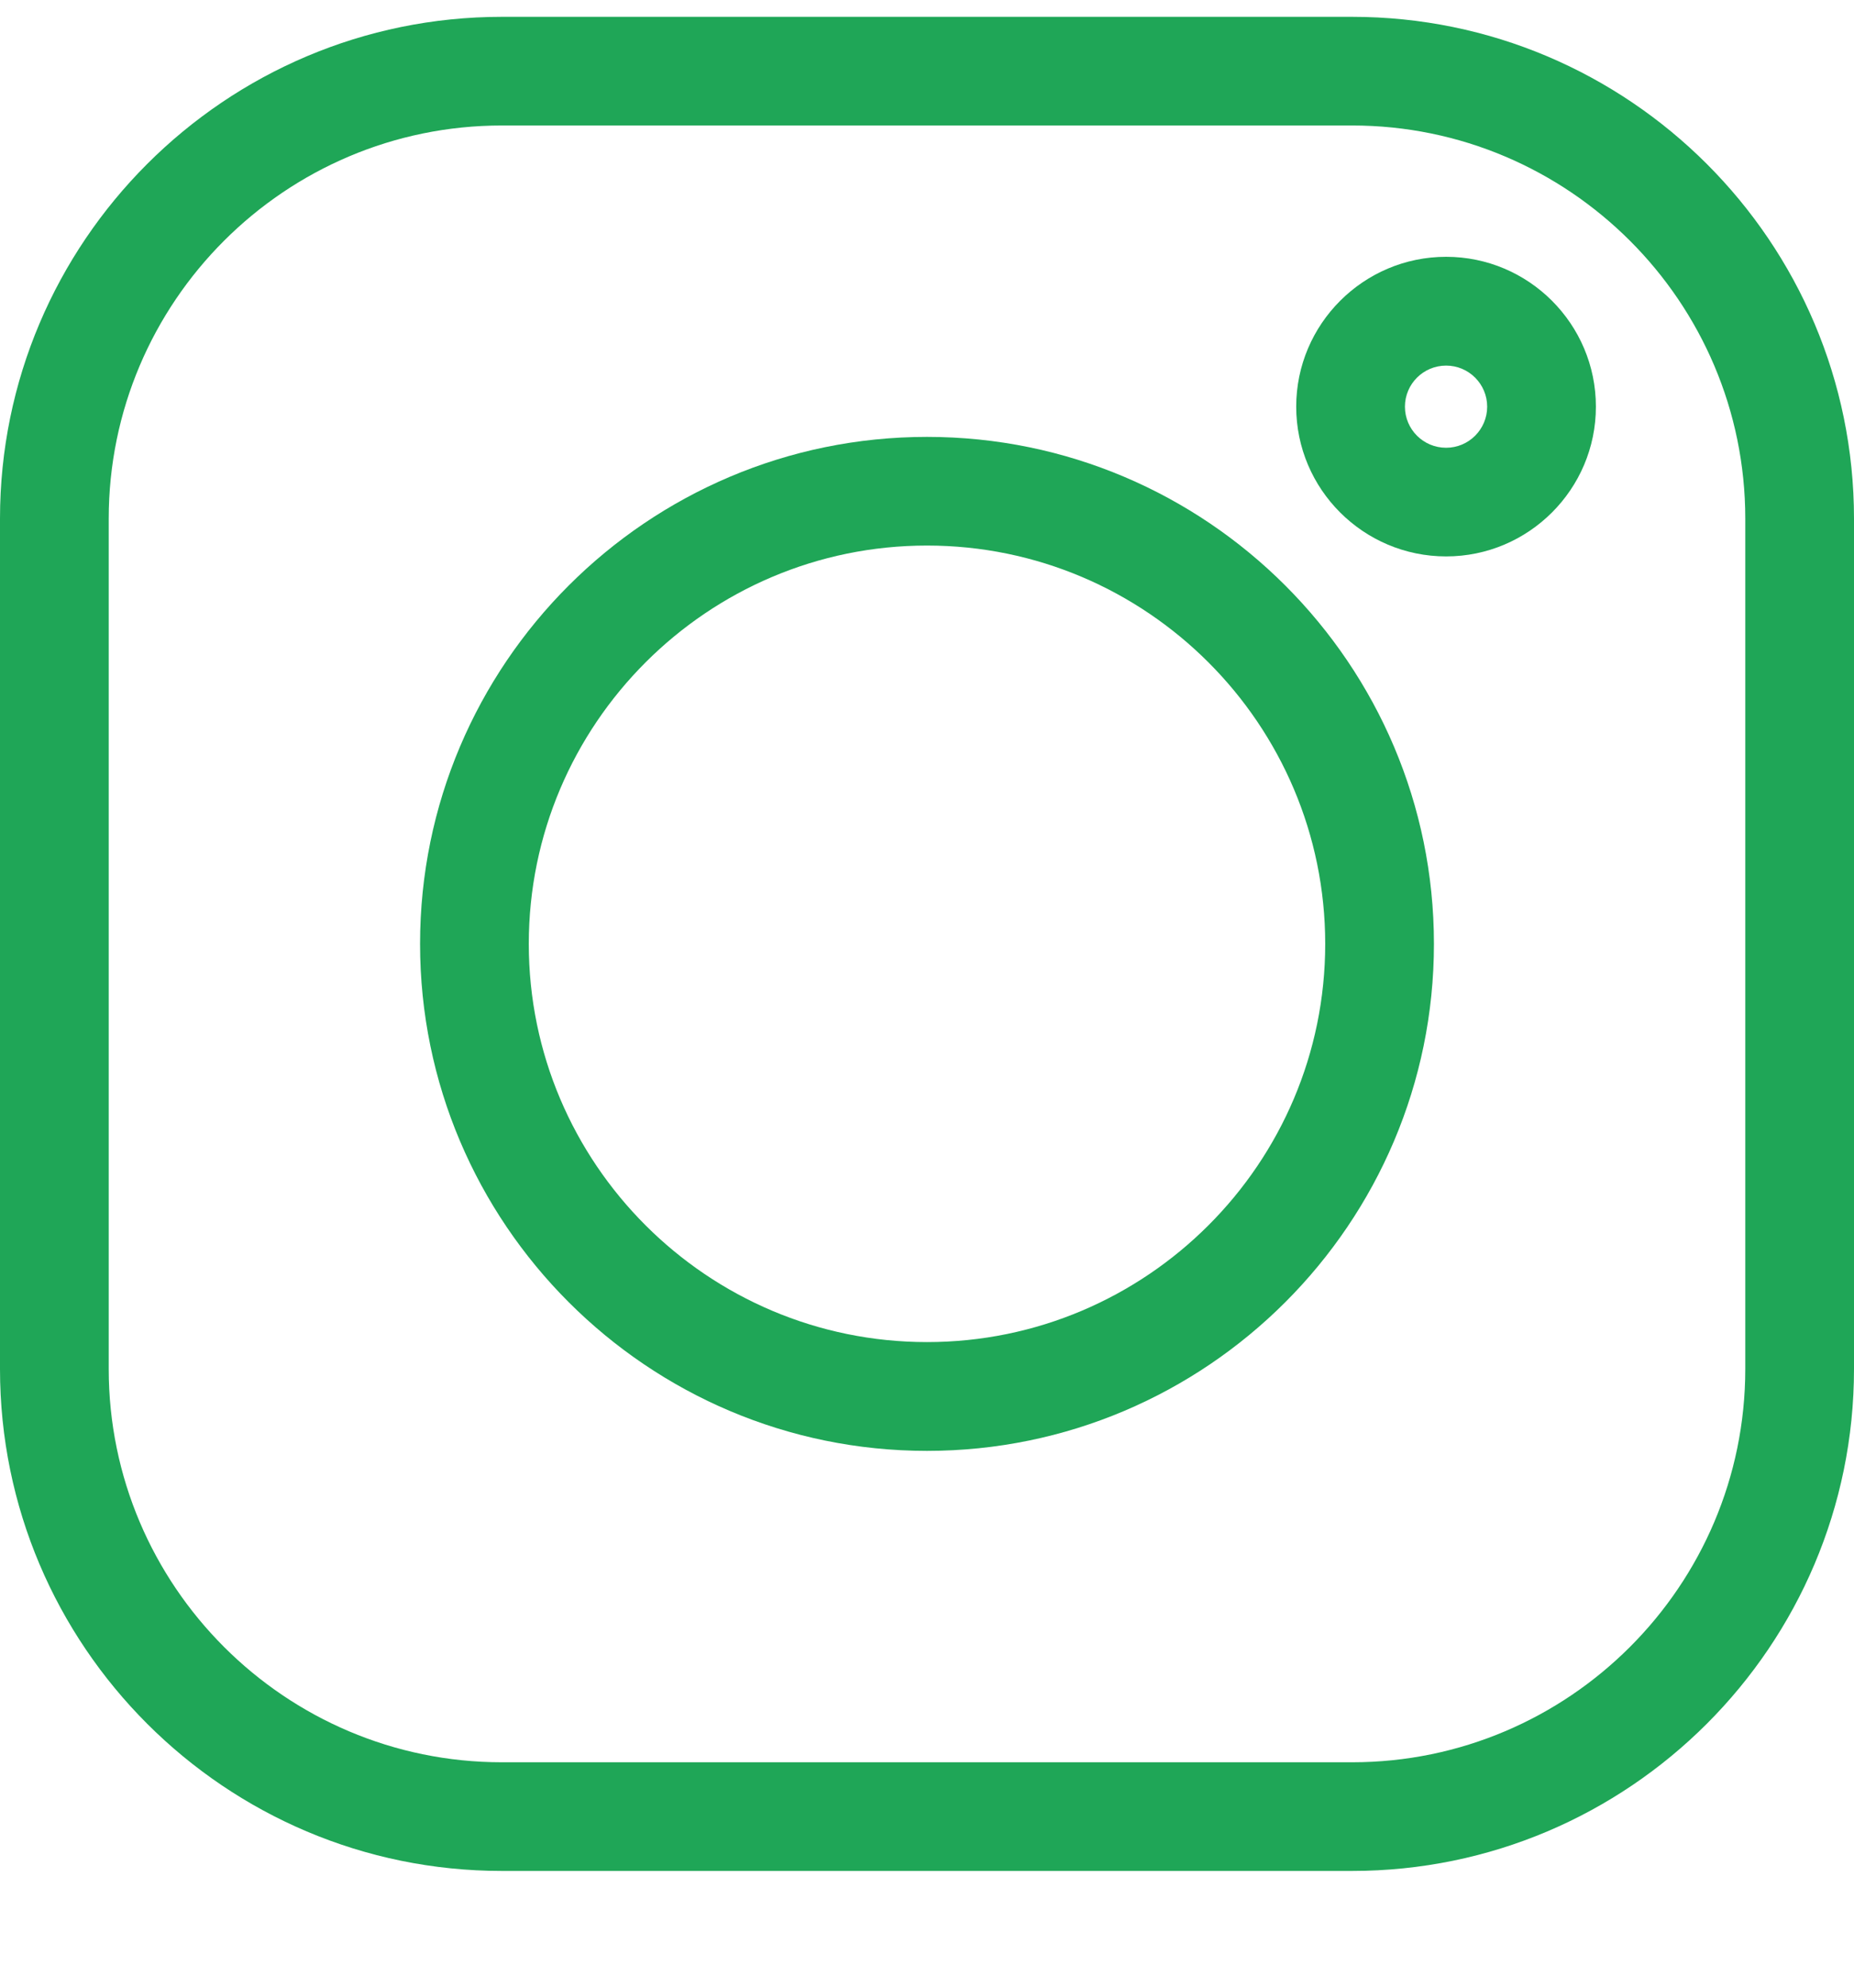 <svg width="14" height="15" viewBox="0 0 14 15" fill="none" xmlns="http://www.w3.org/2000/svg">
<path d="M10.21 0.127H3.79C1.7 0.127 0 1.826 0 3.914V10.331C0 12.42 1.7 14.119 3.79 14.119H10.21C12.3 14.119 14 12.42 14 10.331V3.914C14 1.826 12.3 0.127 10.21 0.127ZM13.179 10.331C13.179 11.967 11.847 13.299 10.21 13.299H3.79C2.153 13.299 0.821 11.967 0.821 10.331V3.914C0.821 2.278 2.153 0.947 3.79 0.947H10.21C11.847 0.947 13.179 2.278 13.179 3.914V10.331Z" fill="#1FA657"/>
<path d="M7 3.297C4.889 3.297 3.172 5.013 3.172 7.123C3.172 9.232 4.889 10.949 7 10.949C9.111 10.949 10.828 9.232 10.828 7.123C10.828 5.013 9.111 3.297 7 3.297ZM7 10.128C5.342 10.128 3.993 8.78 3.993 7.123C3.993 5.466 5.342 4.117 7 4.117C8.658 4.117 10.007 5.466 10.007 7.123C10.007 8.78 8.658 10.128 7 10.128Z" fill="#1FA657"/>
<path d="M10.92 1.938C10.296 1.938 9.788 2.446 9.788 3.069C9.788 3.692 10.296 4.199 10.92 4.199C11.543 4.199 12.051 3.692 12.051 3.069C12.051 2.445 11.543 1.938 10.92 1.938ZM10.92 3.379C10.748 3.379 10.609 3.24 10.609 3.069C10.609 2.898 10.748 2.759 10.92 2.759C11.091 2.759 11.23 2.898 11.23 3.069C11.23 3.24 11.091 3.379 10.92 3.379Z" fill="#1FA657"/>
</svg>
